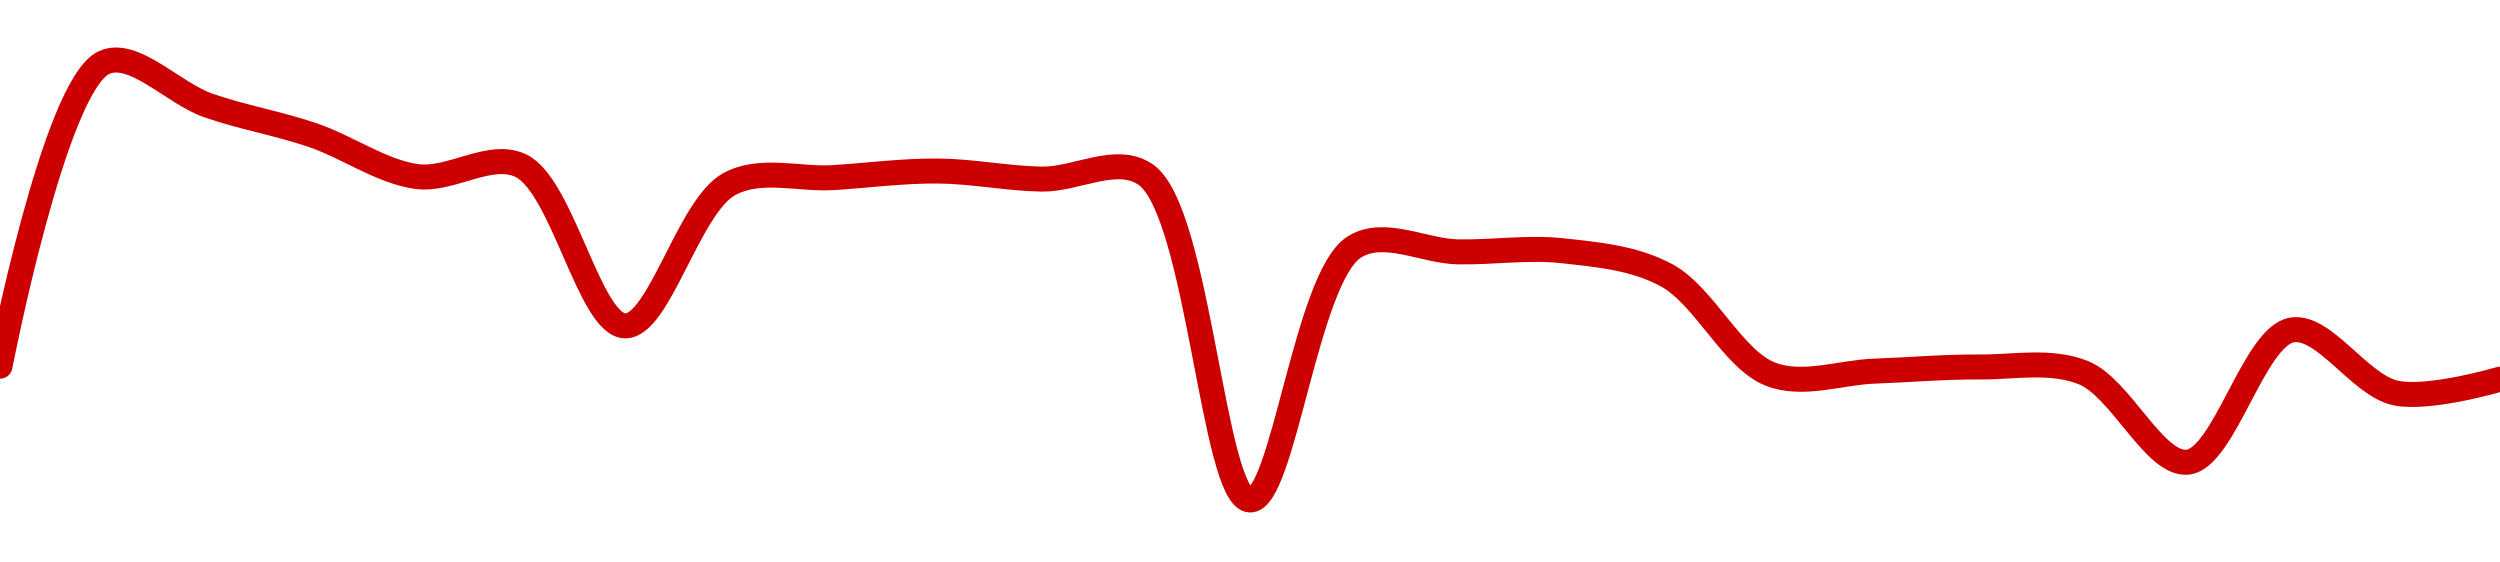 <!-- series1d: [0.204243,0.210957,0.210007,0.209353,0.208436,0.208676,0.205134,0.208267,0.208412,0.208558,0.208379,0.208476,0.201284,0.206875,0.20677,0.206795,0.206252,0.204063,0.204134,0.204225,0.2041,0.20212,0.205042,0.203649,0.203955] -->

<svg width="200" height="45" viewBox="0 0 200 45" xmlns="http://www.w3.org/2000/svg">
  <defs>
    <linearGradient id="grad-area" x1="0" y1="0" x2="0" y2="1">
      <stop offset="0%" stop-color="rgba(255,82,82,.2)" />
      <stop offset="100%" stop-color="rgba(0,0,0,0)" />
    </linearGradient>
  </defs>

  <path d="M0,29.293C0,29.293,4.356,6.798,8.333,5C10.69,3.935,13.861,7.464,16.667,8.437C19.417,9.392,22.246,9.867,25,10.804C27.802,11.757,30.507,13.731,33.333,14.122C36.065,14.5,39.196,12.074,41.667,13.253C45.004,14.846,47.162,25.988,50,26.069C52.722,26.148,55.088,16.506,58.333,14.733C60.834,13.368,63.889,14.384,66.667,14.209C69.444,14.033,72.223,13.661,75,13.68C77.778,13.7,80.554,14.279,83.333,14.328C86.11,14.377,89.331,12.347,91.667,13.977C95.894,16.928,97.05,39.881,100,40C102.64,40.107,104.492,22.217,108.333,19.77C110.705,18.259,113.888,20.102,116.667,20.15C119.444,20.198,122.241,19.754,125,20.059C127.797,20.369,130.732,20.617,133.333,22.024C136.348,23.655,138.627,28.785,141.667,29.945C144.255,30.932,147.222,29.785,150,29.688C152.778,29.59,155.556,29.338,158.333,29.359C161.112,29.379,164.055,28.761,166.667,29.811C169.663,31.015,172.349,37.232,175,36.975C177.934,36.691,180.292,26.955,183.333,26.402C185.92,25.933,188.779,30.839,191.667,31.443C194.35,32.003,200,30.335,200,30.335"
        fill="none"
        stroke="#CC0000"
        stroke-width="2"
        stroke-linejoin="round"
        stroke-linecap="round"
        />
</svg>